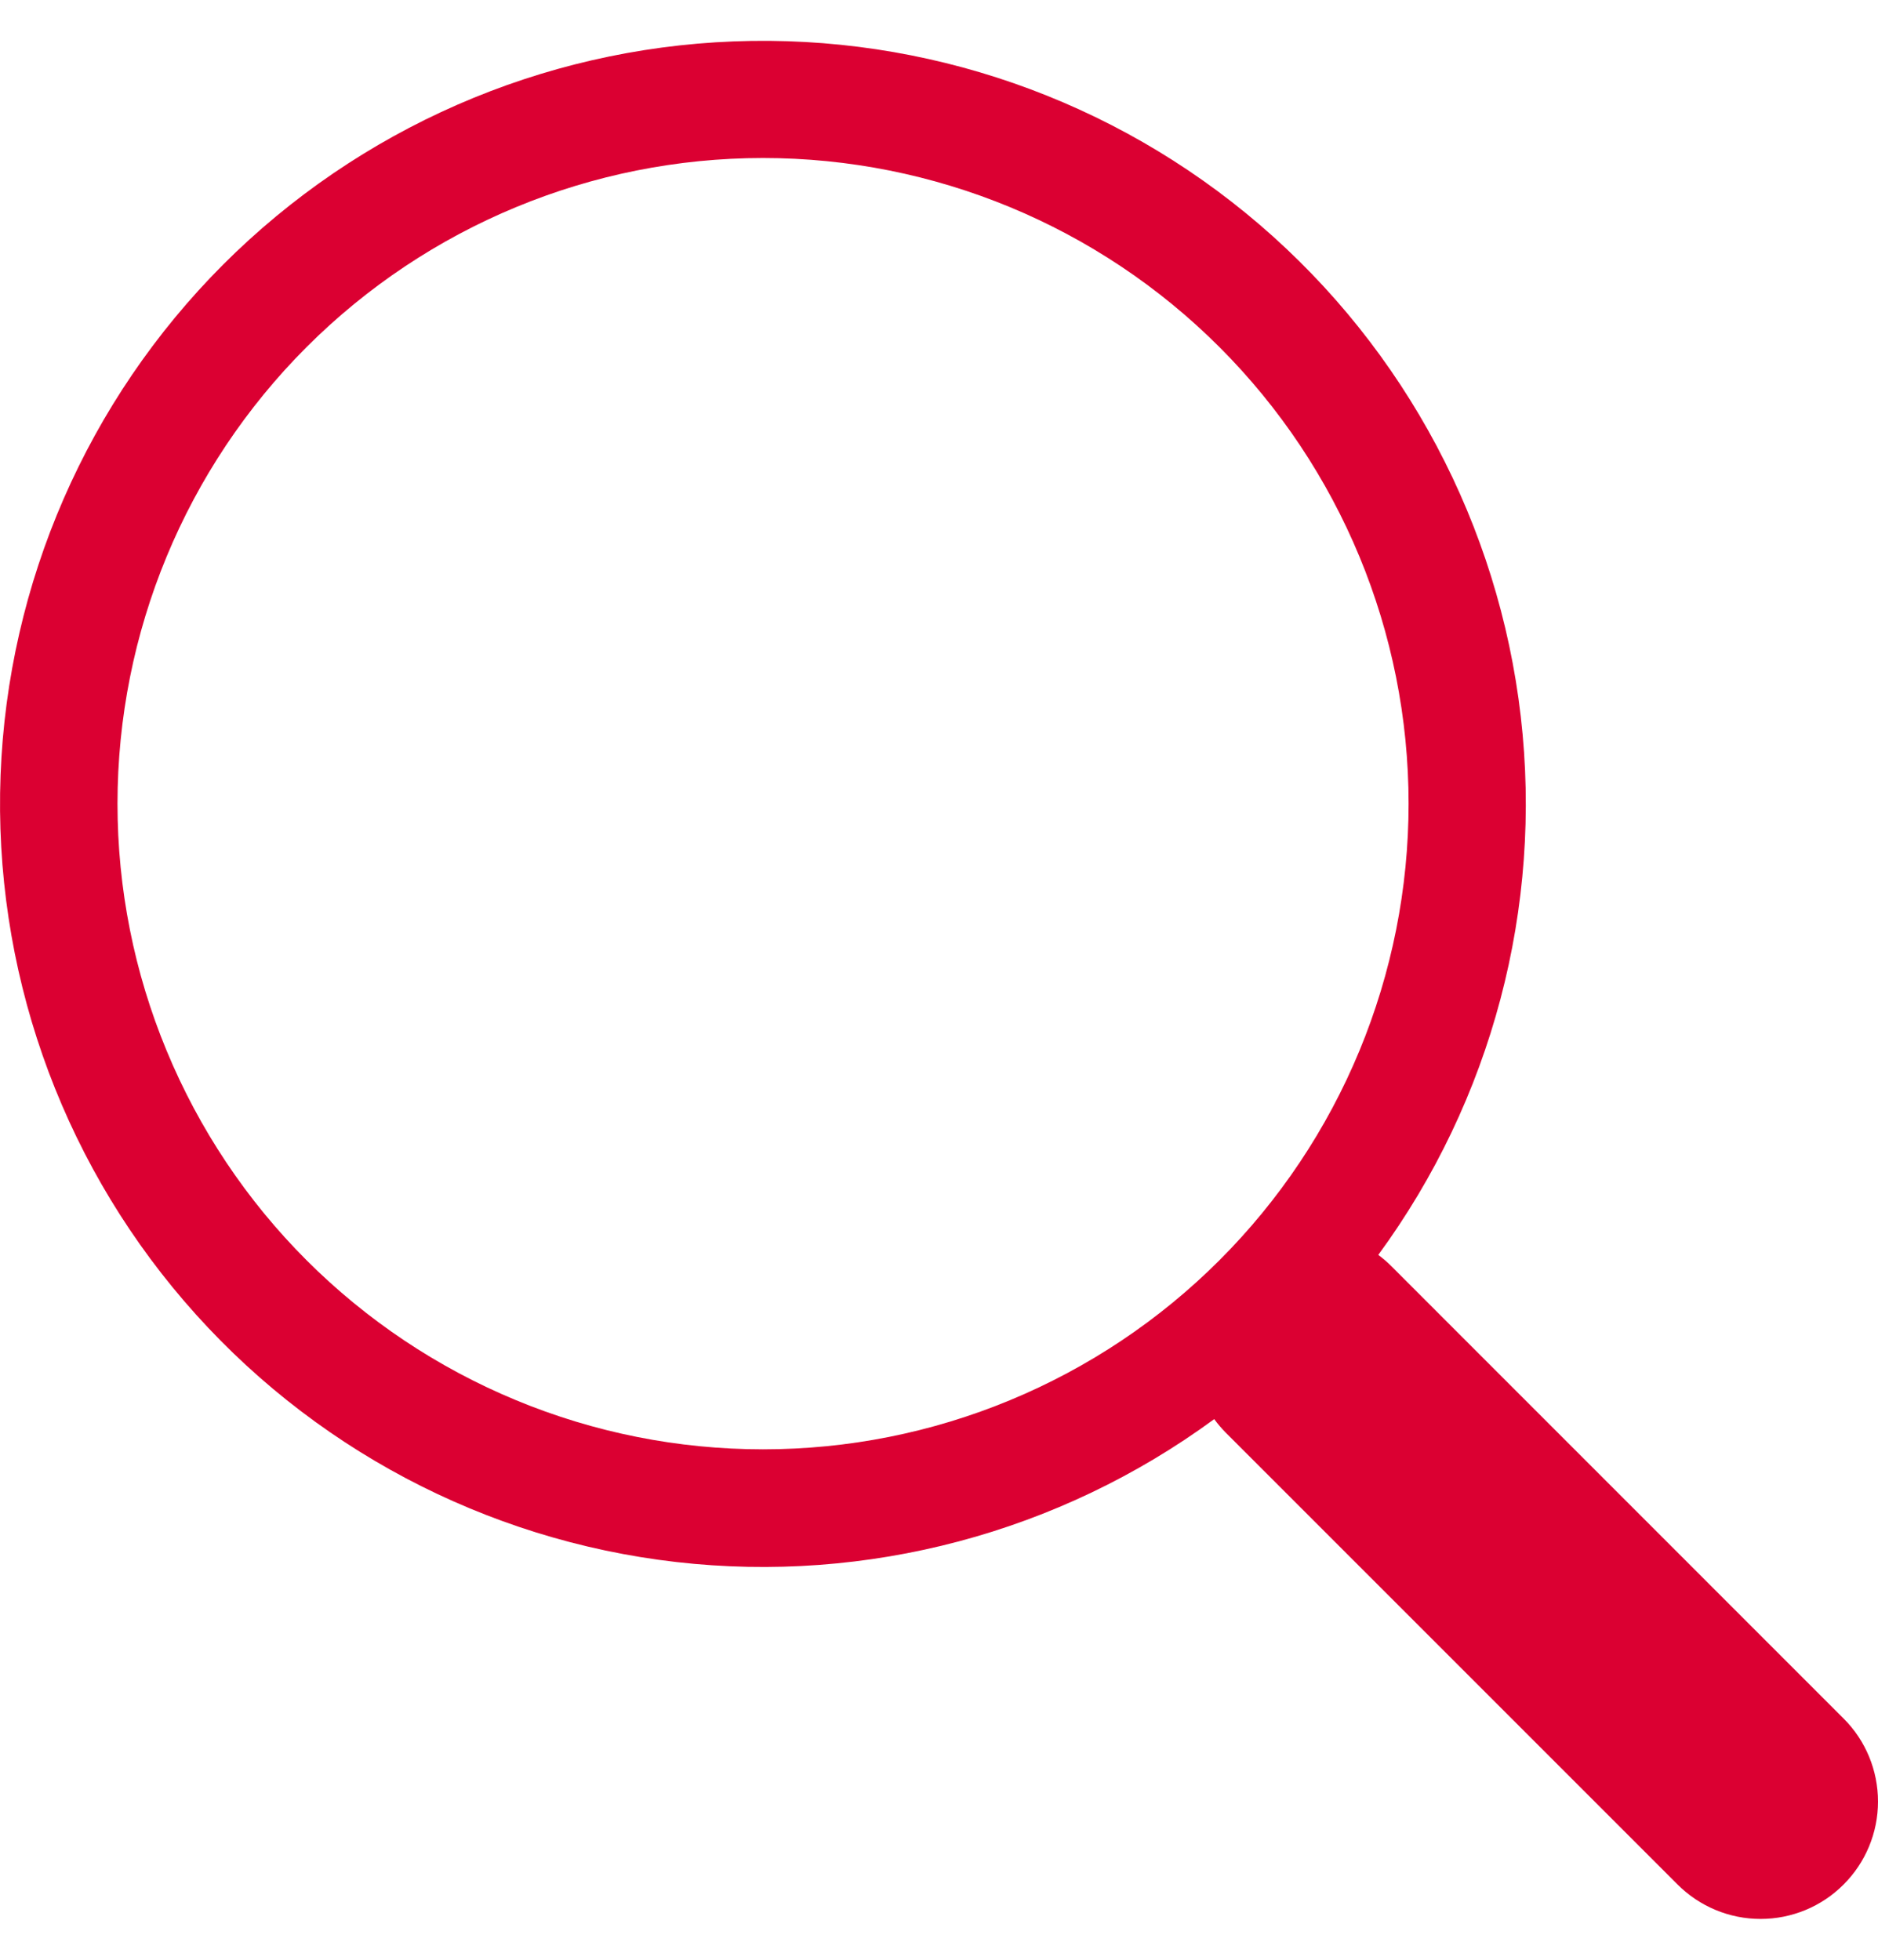 <svg width="23" height="24" viewBox="0 0 23 24" fill="none" xmlns="http://www.w3.org/2000/svg">
<path d="M16.88 15.368C18.272 13.469 18.895 11.114 18.625 8.774C18.355 6.435 17.212 4.283 15.425 2.75C13.637 1.217 11.337 0.416 8.984 0.507C6.631 0.598 4.399 1.574 2.734 3.239C1.07 4.905 0.096 7.138 0.007 9.492C-0.082 11.845 0.72 14.145 2.254 15.932C3.788 17.719 5.94 18.86 8.28 19.129C10.619 19.397 12.973 18.772 14.872 17.378H14.87C14.912 17.436 14.959 17.491 15.011 17.544L20.545 23.078C20.815 23.348 21.18 23.5 21.562 23.5C21.943 23.5 22.309 23.349 22.578 23.079C22.848 22.81 23 22.444 23 22.063C23 21.681 22.849 21.315 22.579 21.046L17.045 15.511C16.994 15.459 16.939 15.412 16.88 15.368ZM17.251 9.842C17.251 10.88 17.046 11.909 16.649 12.868C16.252 13.827 15.669 14.699 14.935 15.433C14.201 16.167 13.329 16.75 12.37 17.147C11.411 17.545 10.383 17.749 9.345 17.749C8.306 17.749 7.278 17.545 6.319 17.147C5.36 16.75 4.488 16.167 3.754 15.433C3.02 14.699 2.438 13.827 2.041 12.868C1.643 11.909 1.439 10.88 1.439 9.842C1.439 7.745 2.272 5.734 3.754 4.251C5.237 2.768 7.248 1.935 9.345 1.935C11.441 1.935 13.452 2.768 14.935 4.251C16.418 5.734 17.251 7.745 17.251 9.842Z" fill="#DB0032"/>
</svg>
